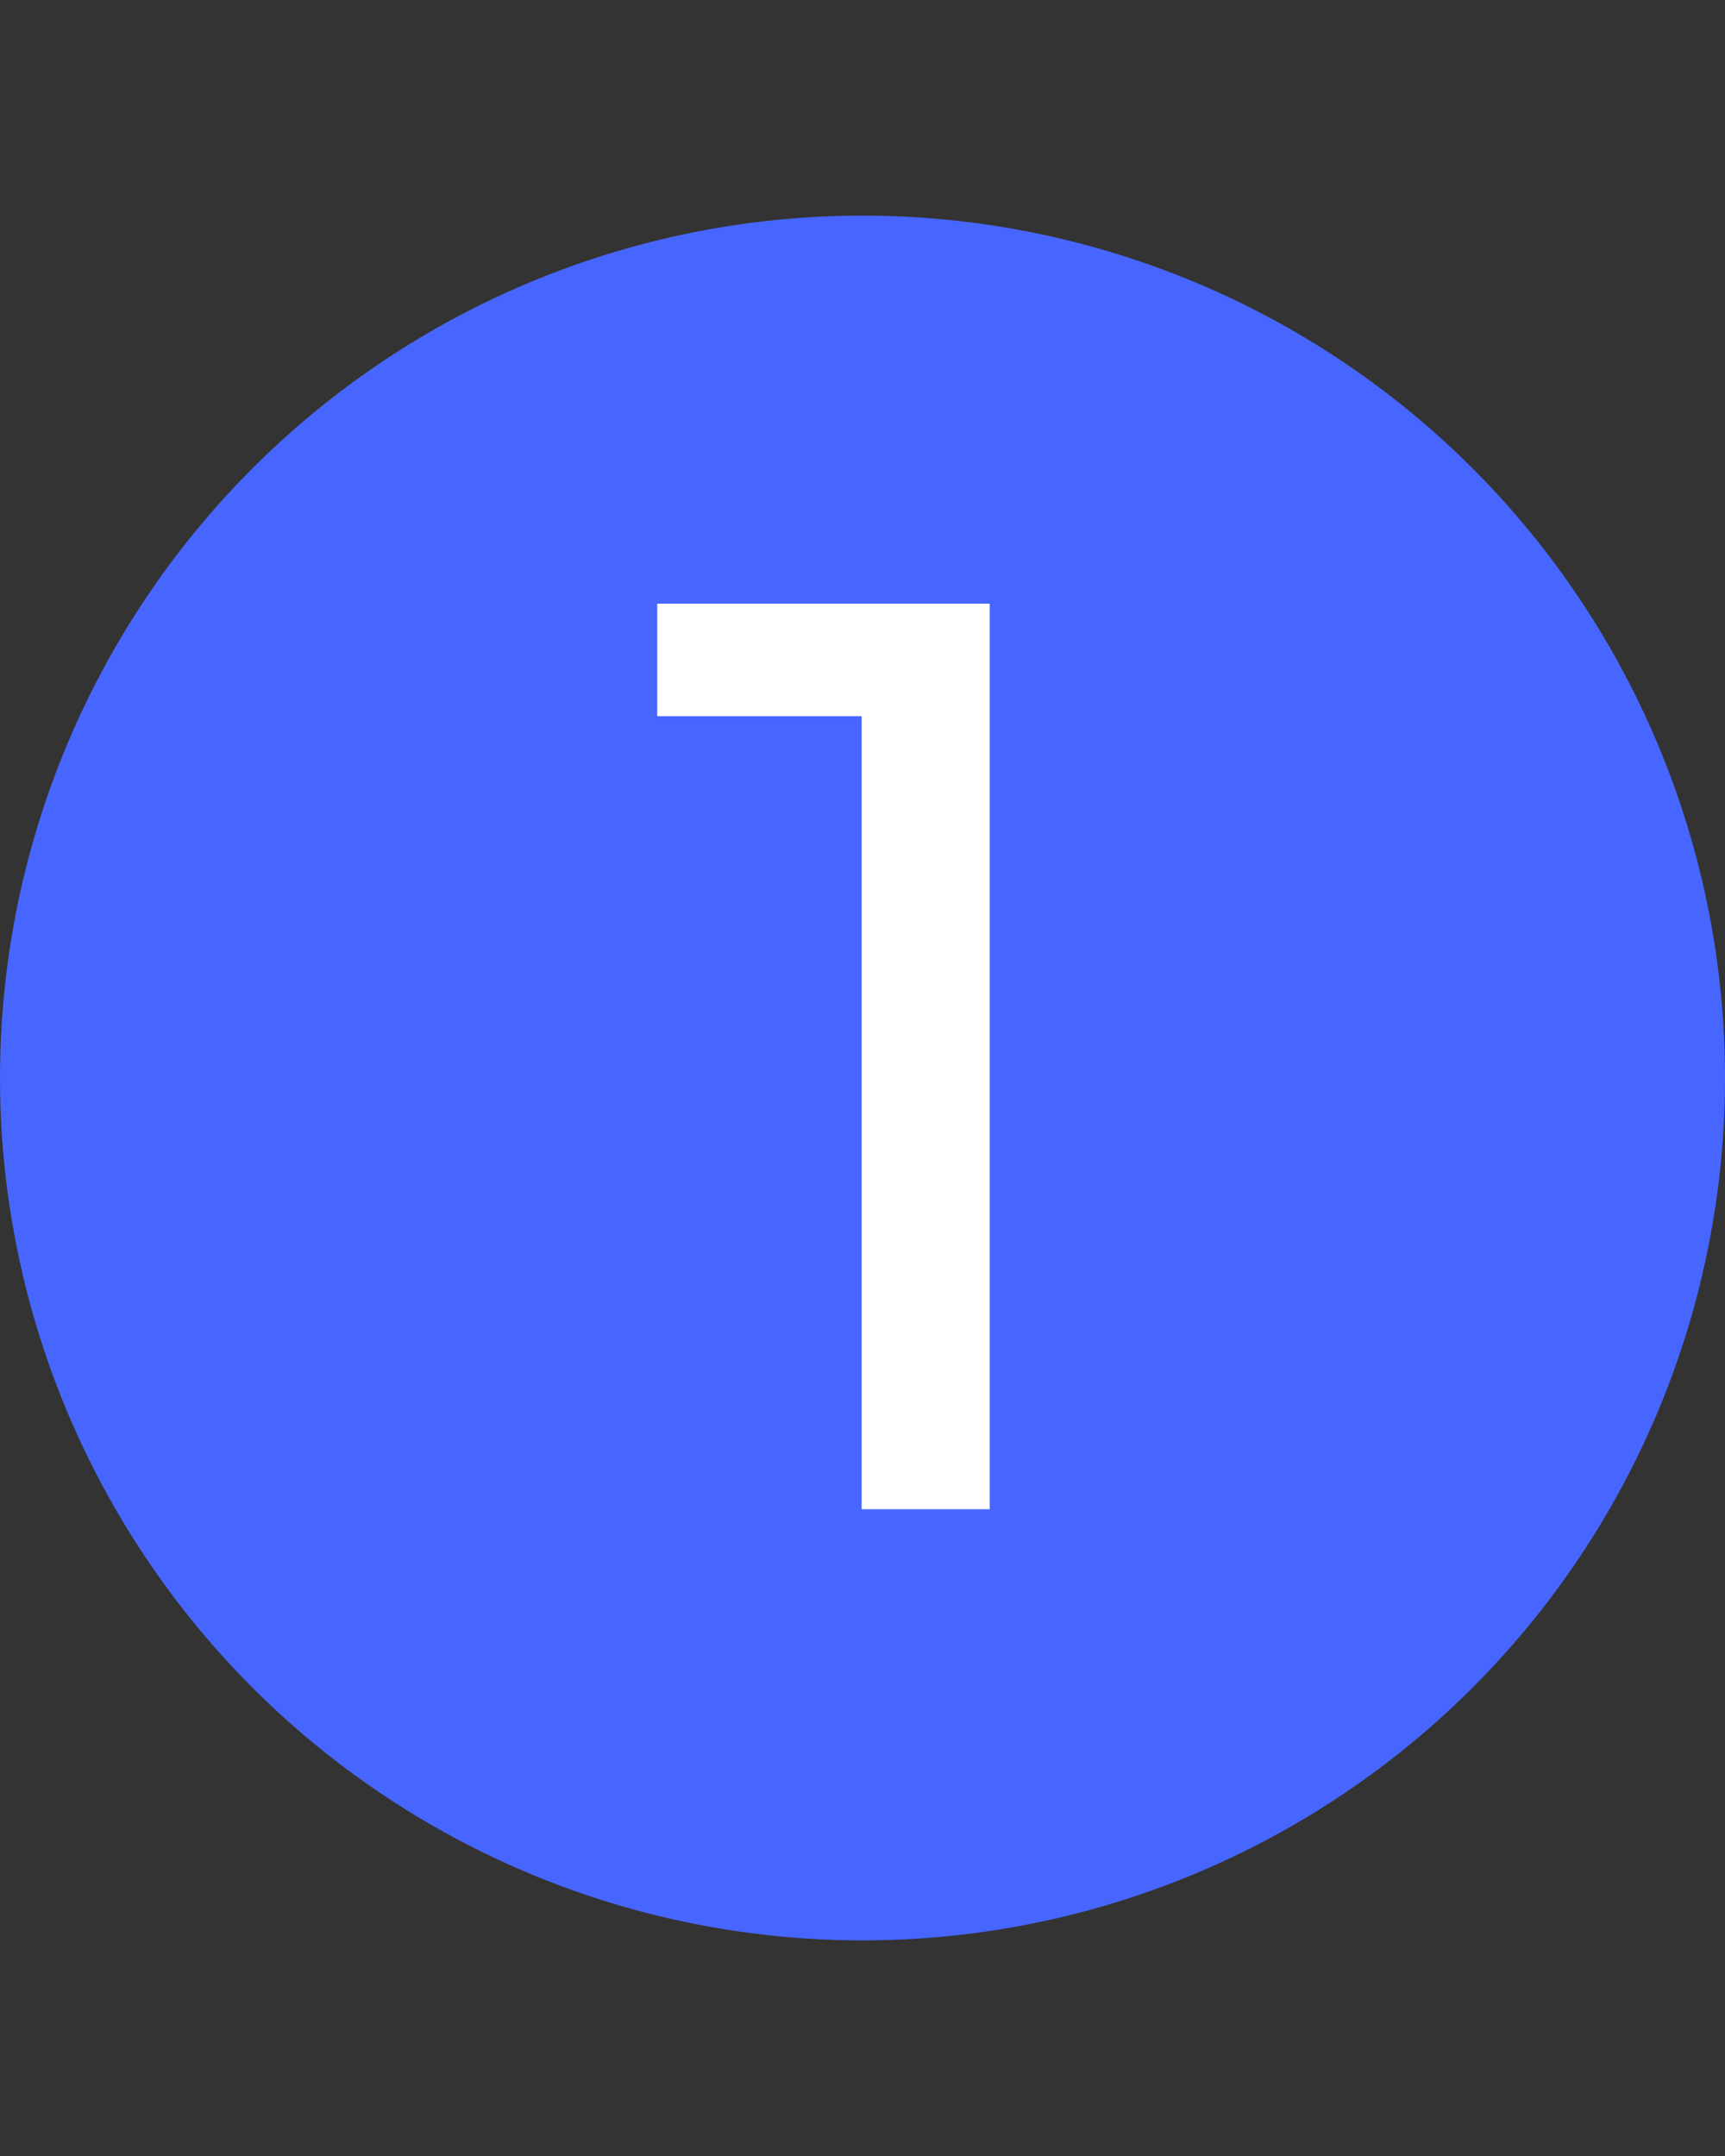 <svg width="24" height="30" viewBox="0 0 24 30" fill="none" xmlns="http://www.w3.org/2000/svg">
<rect x="0" y="0" width="24" height="30" fill="#333333" stroke="none"/>
<circle cx="12" cy="15" r="12" fill="#4766FF"/>
<path d="M11.988 21V9.12L12.762 9.966H9.144V8.4H13.77V21H11.988Z" fill="white"/>
</svg>
